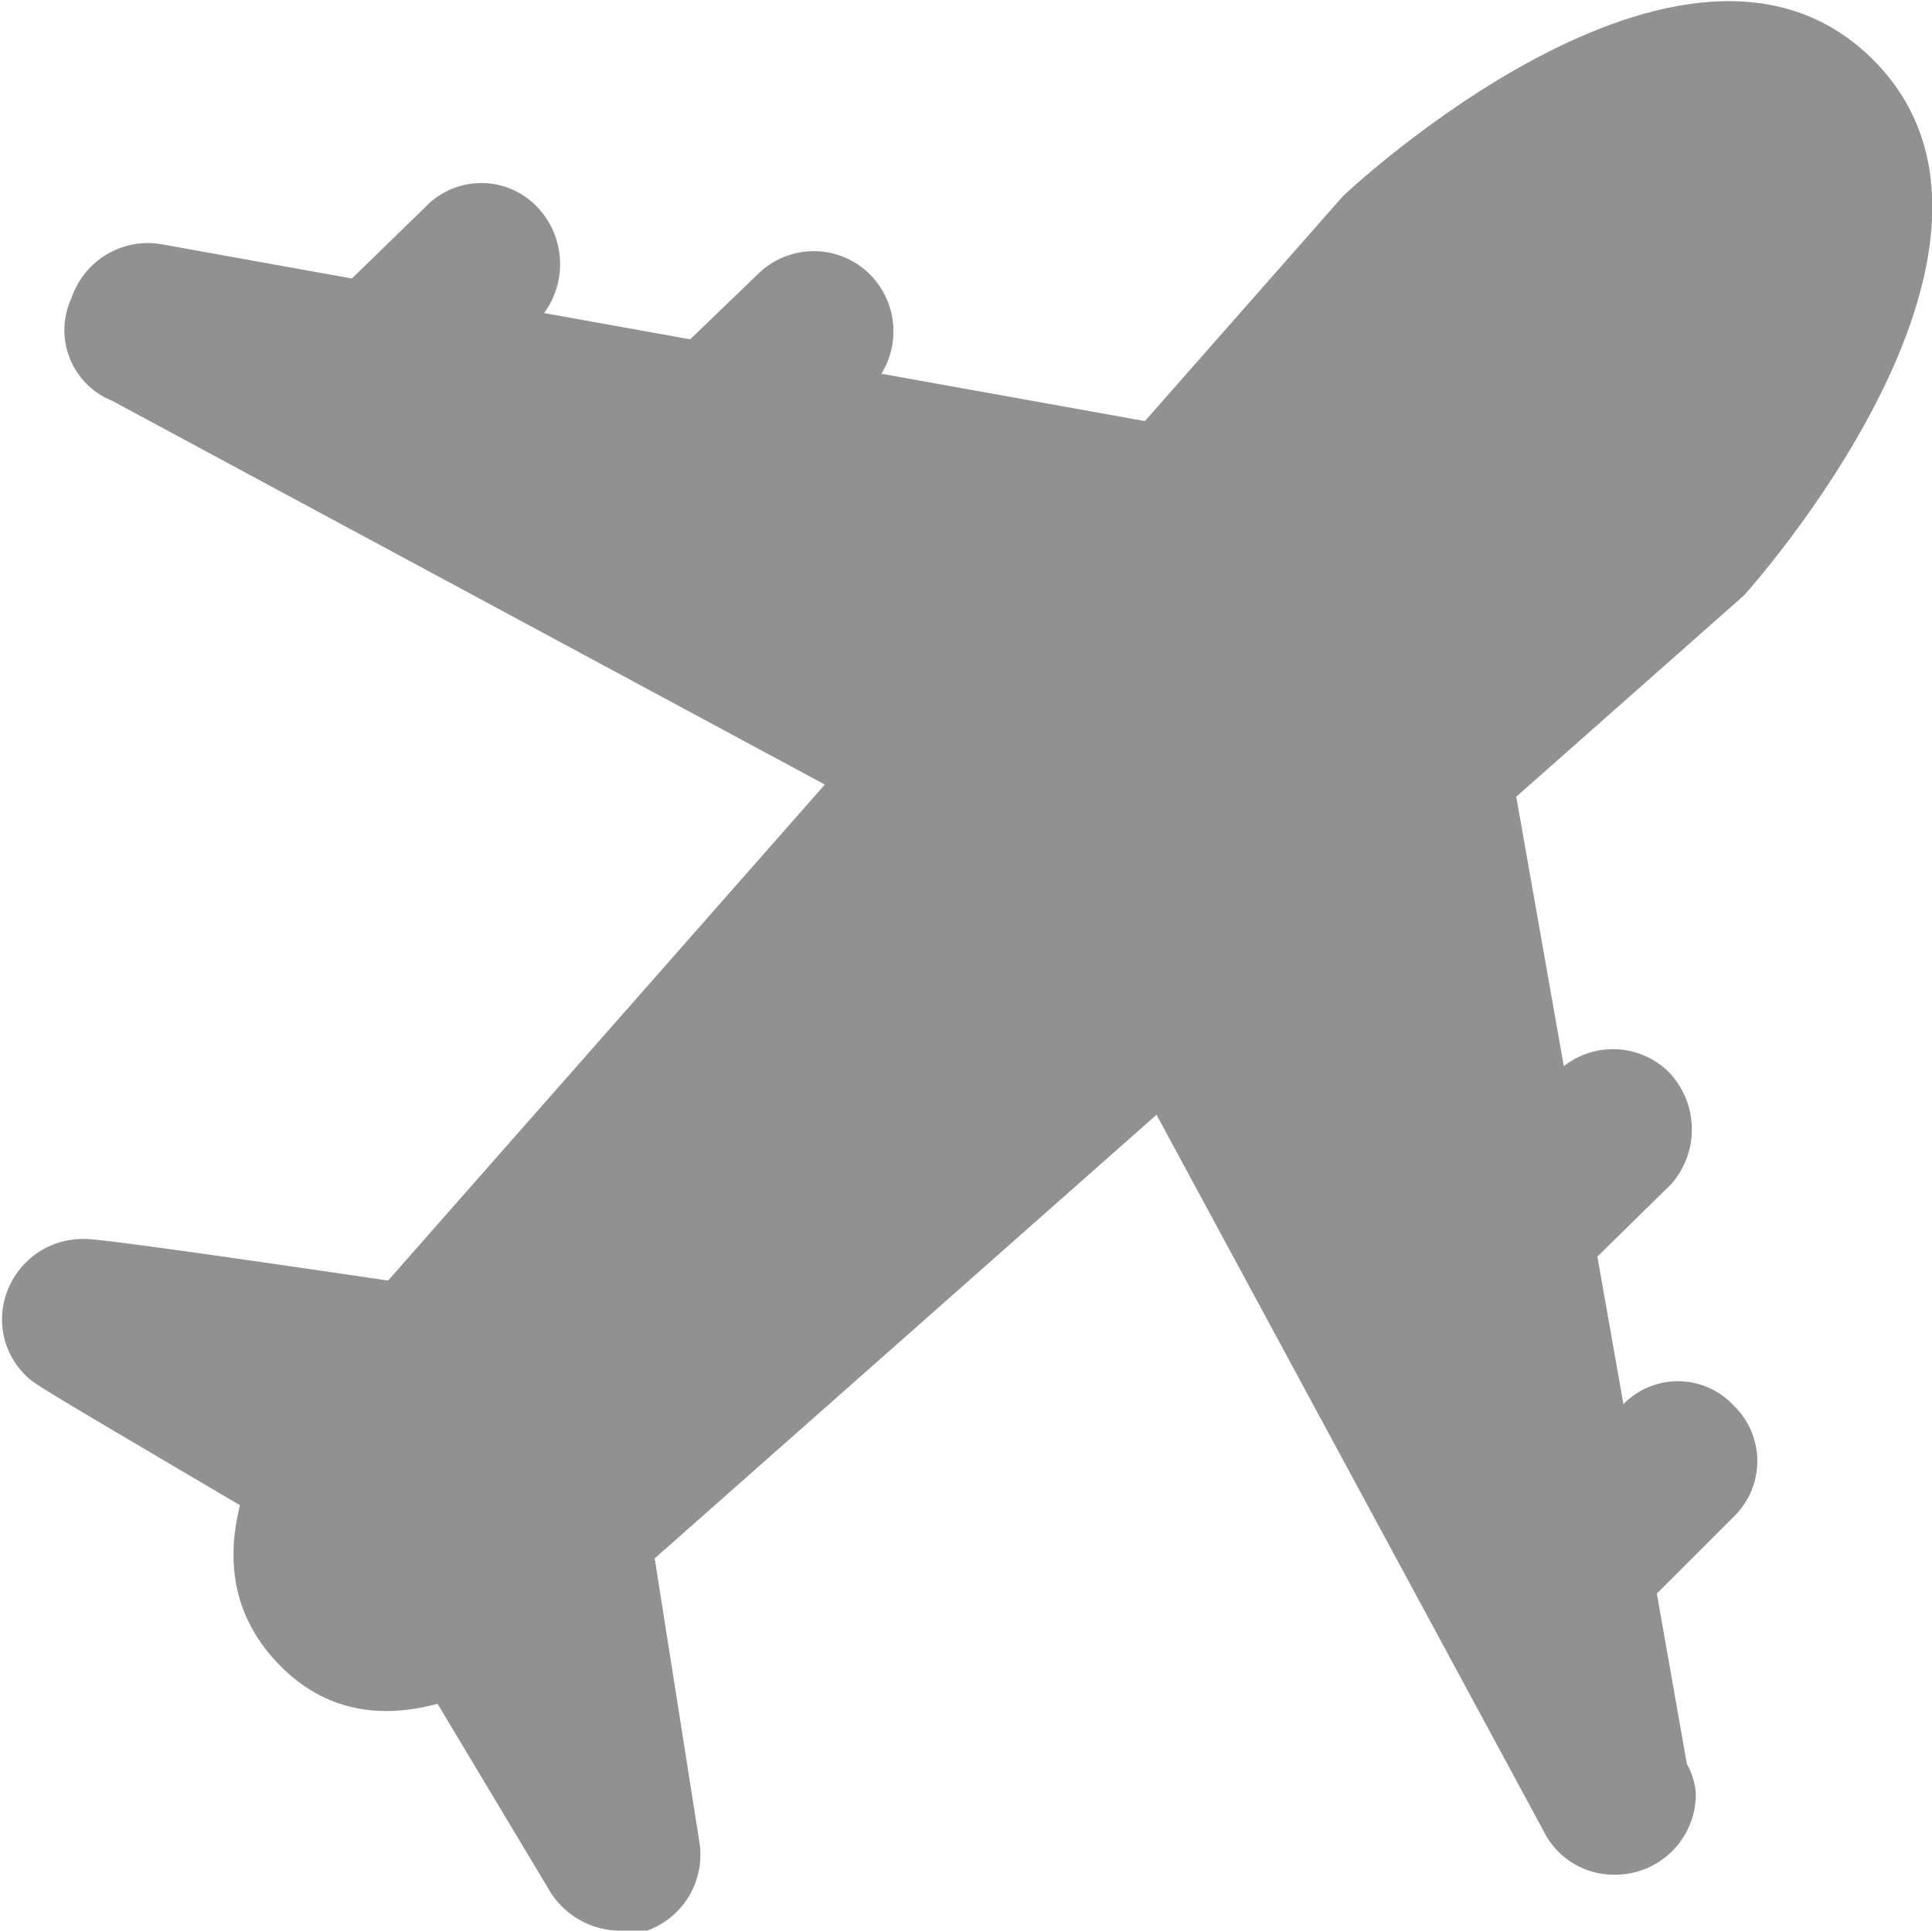 <svg xmlns="http://www.w3.org/2000/svg" viewBox="0 0 17.26 17.25"><defs><style>.cls-1{fill:#919191;}</style></defs><title>PlaneOff</title><g id="Layer_2" data-name="Layer 2"><g id="menuOff"><path class="cls-1" d="M5.48,14.25l10.1-8.93S18.41,2.2,16.73.53,12,1.75,12,1.75L3.09,11.87s-1.78,1.78-.6,3S5.48,14.25,5.48,14.25Z"/><path class="cls-1" d="M15.07,15.76l-1.94-11a.7.7,0,0,0-.58-.58l-11.12-2a.72.72,0,0,0-.79.48A.68.68,0,0,0,1,3.58l8.3,4.47,4.49,8.31a.7.7,0,0,0,.63.39h0a.72.72,0,0,0,.73-.73A.65.65,0,0,0,15.07,15.76Z"/><path class="cls-1" d="M5.59,12.28A.7.7,0,0,0,5,11.67c-4-.6-4.18-.6-4.25-.6a.72.72,0,0,0-.67.43.7.7,0,0,0,.15.79c.09.09.12.1,3,1.8l1.69,2.82a.74.74,0,0,0,.61.34.69.69,0,0,0,.25,0,.72.72,0,0,0,.47-.78Z"/><path class="cls-1" d="M7.77,2.45a.71.71,0,0,0-1,0L5.67,3.51a.74.74,0,0,0,0,1,.72.72,0,0,0,.52.21.65.65,0,0,0,.5-.21L7.77,3.47A.72.72,0,0,0,7.77,2.45Z"/><path class="cls-1" d="M4.8,1.85a.69.69,0,0,0-1,0L2.7,2.92a.71.71,0,0,0,.52,1.22.71.71,0,0,0,.5-.2L4.8,2.87A.74.74,0,0,0,4.8,1.85Z"/><path class="cls-1" d="M14.91,9.58a.71.71,0,0,0-1,0l-1.08,1.07a.72.72,0,0,0,0,1,.73.73,0,0,0,.51.2.68.68,0,0,0,.5-.2l1.09-1.07A.74.74,0,0,0,14.91,9.58Z"/><path class="cls-1" d="M15.49,12.56a.68.68,0,0,0-1,0L13.4,13.62a.71.71,0,0,0,0,1,.75.75,0,0,0,.52.21.69.69,0,0,0,.5-.21l1.07-1.07A.69.69,0,0,0,15.49,12.56Z"/></g></g></svg>